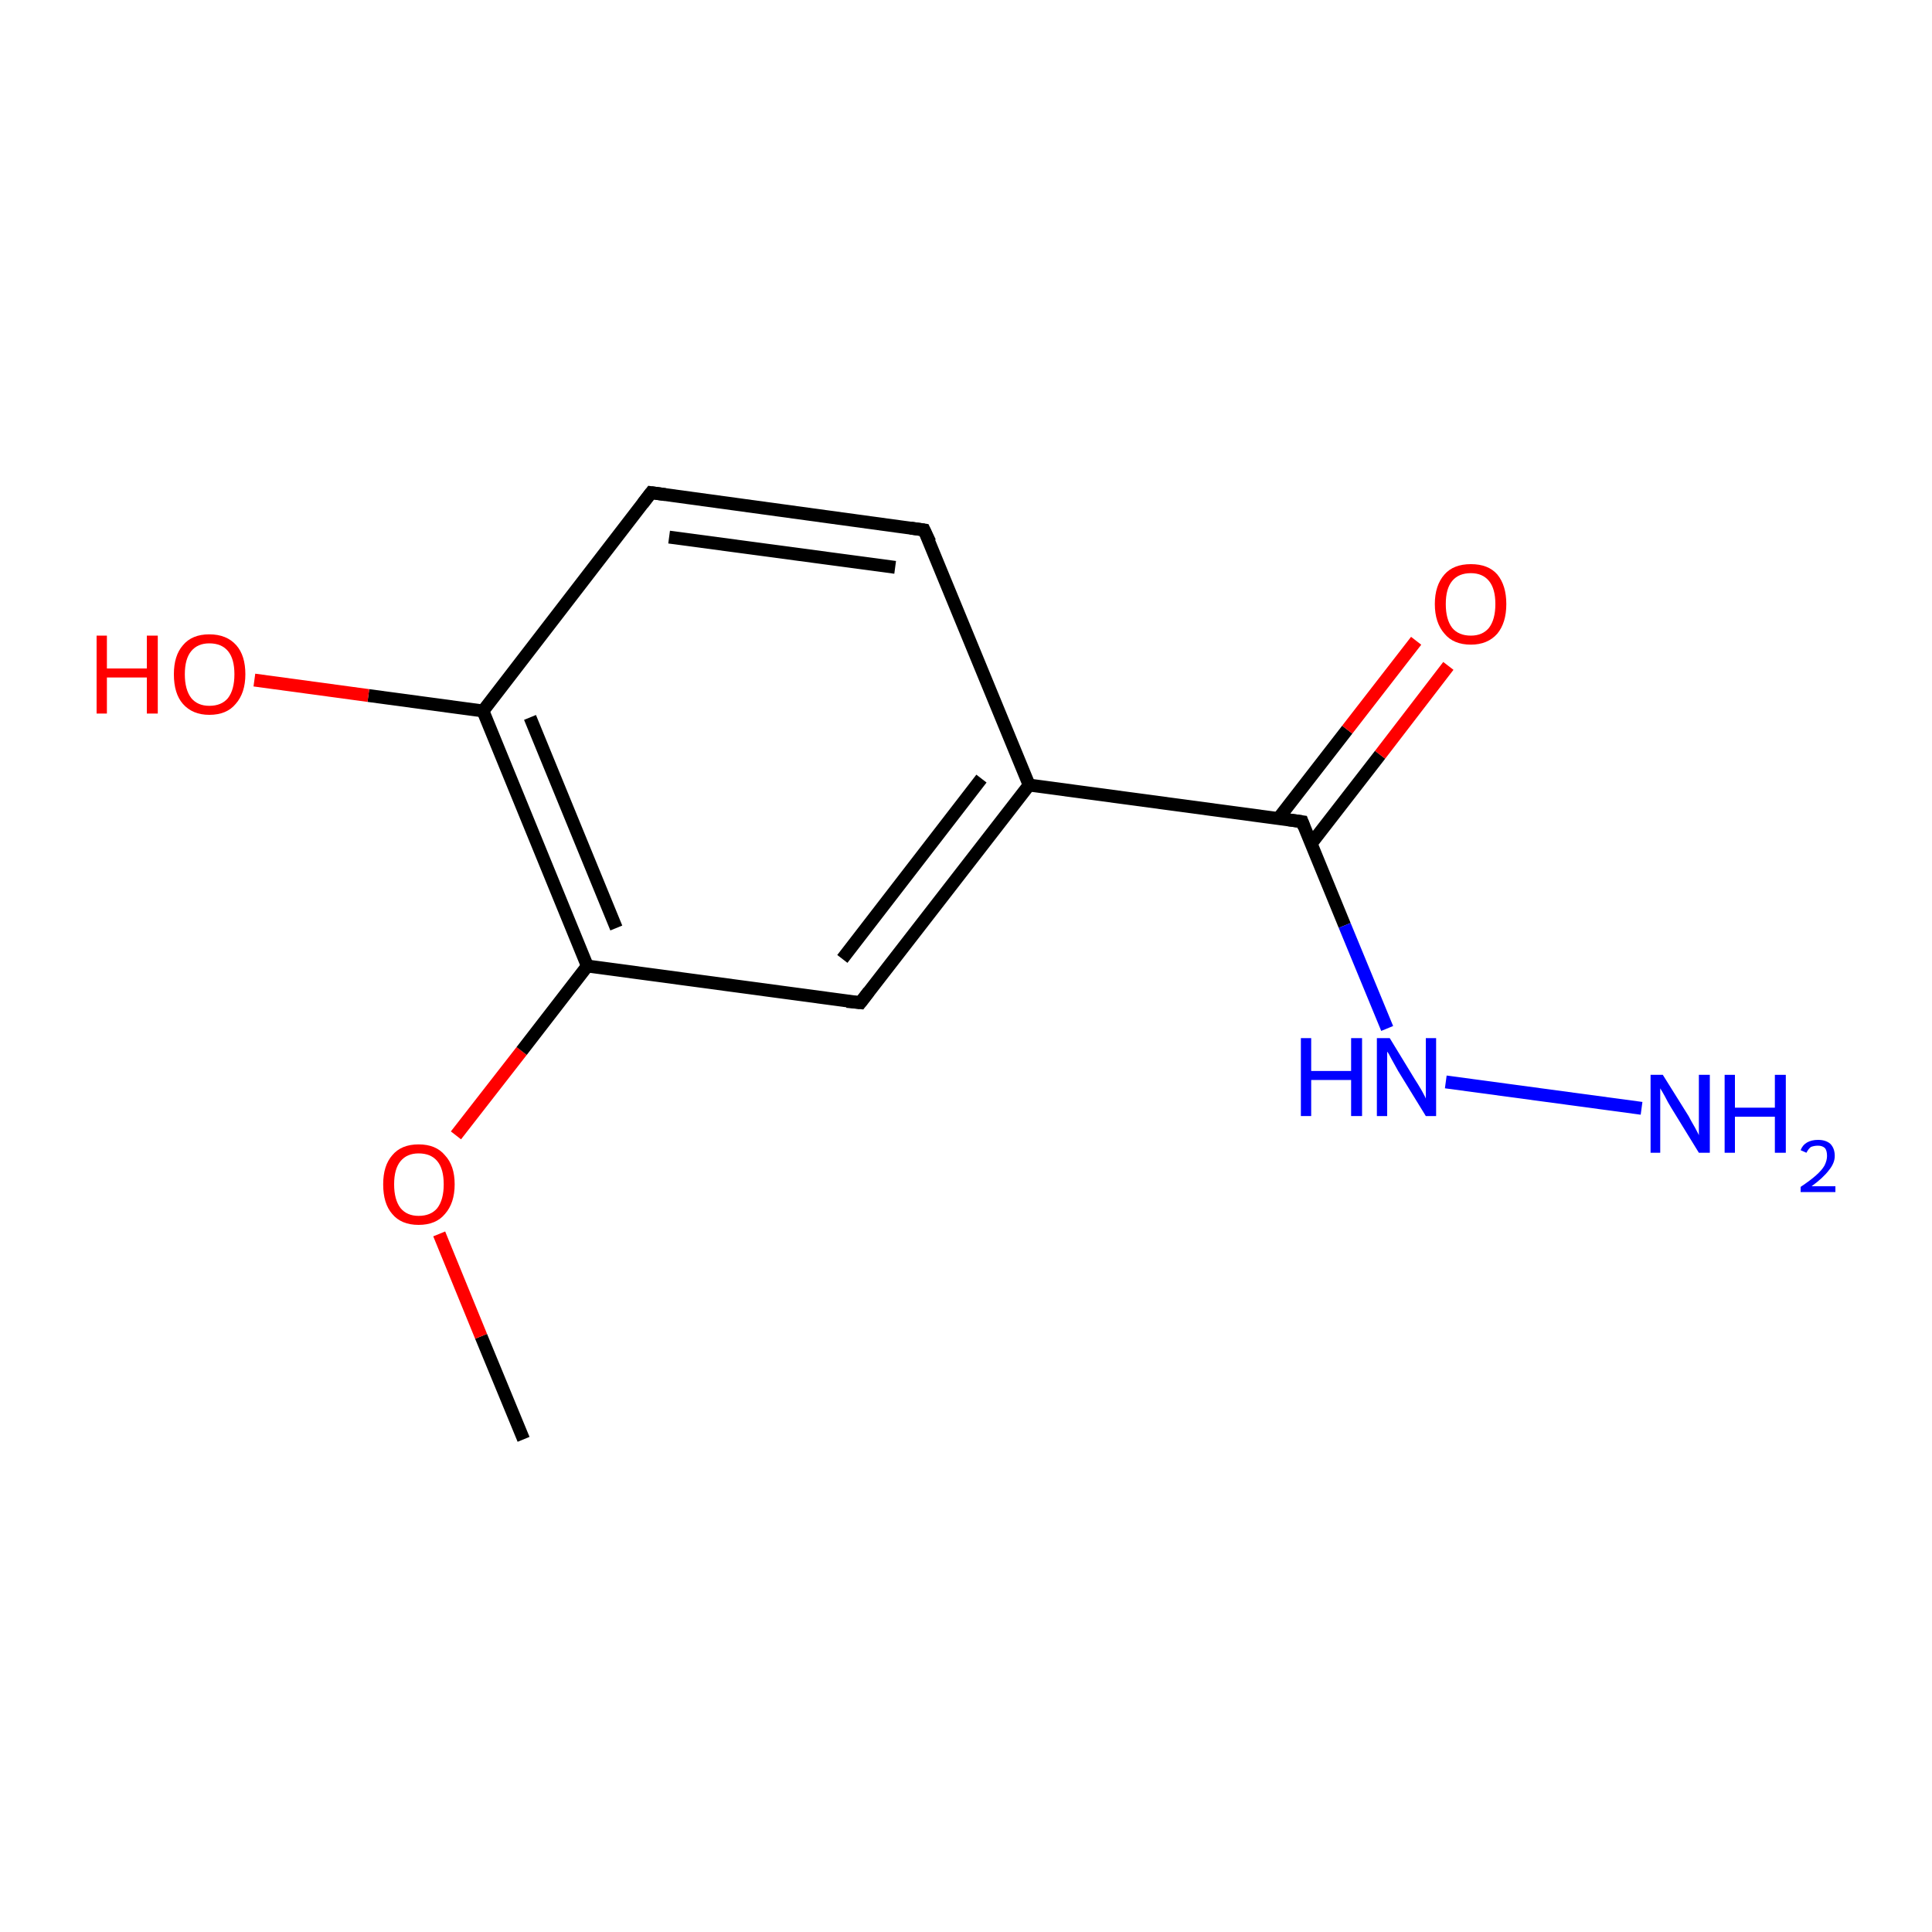 <?xml version='1.0' encoding='iso-8859-1'?>
<svg version='1.1' baseProfile='full'
              xmlns='http://www.w3.org/2000/svg'
                      xmlns:rdkit='http://www.rdkit.org/xml'
                      xmlns:xlink='http://www.w3.org/1999/xlink'
                  xml:space='preserve'
width='300px' height='300px' viewBox='0 0 300 300'>
<!-- END OF HEADER -->
<rect style='opacity:1.0;fill:none;stroke:none' width='300.0' height='300.0' x='0.0' y='0.0'> </rect>
<path class='bond-0 atom-0 atom-1' d='M 81.3,223.5 L 74.7,207.5' style='fill:none;fill-rule:evenodd;stroke:#000000;stroke-width:2.0px;stroke-linecap:butt;stroke-linejoin:miter;stroke-opacity:1' />
<path class='bond-0 atom-0 atom-1' d='M 74.7,207.5 L 68.2,191.6' style='fill:none;fill-rule:evenodd;stroke:#FF0000;stroke-width:2.0px;stroke-linecap:butt;stroke-linejoin:miter;stroke-opacity:1' />
<path class='bond-1 atom-1 atom-2' d='M 70.8,176.3 L 81.0,163.2' style='fill:none;fill-rule:evenodd;stroke:#FF0000;stroke-width:2.0px;stroke-linecap:butt;stroke-linejoin:miter;stroke-opacity:1' />
<path class='bond-1 atom-1 atom-2' d='M 81.0,163.2 L 91.2,150.0' style='fill:none;fill-rule:evenodd;stroke:#000000;stroke-width:2.0px;stroke-linecap:butt;stroke-linejoin:miter;stroke-opacity:1' />
<path class='bond-2 atom-2 atom-3' d='M 91.2,150.0 L 75.0,110.4' style='fill:none;fill-rule:evenodd;stroke:#000000;stroke-width:2.0px;stroke-linecap:butt;stroke-linejoin:miter;stroke-opacity:1' />
<path class='bond-2 atom-2 atom-3' d='M 95.7,144.1 L 82.3,111.4' style='fill:none;fill-rule:evenodd;stroke:#000000;stroke-width:2.0px;stroke-linecap:butt;stroke-linejoin:miter;stroke-opacity:1' />
<path class='bond-3 atom-3 atom-4' d='M 75.0,110.4 L 101.1,76.5' style='fill:none;fill-rule:evenodd;stroke:#000000;stroke-width:2.0px;stroke-linecap:butt;stroke-linejoin:miter;stroke-opacity:1' />
<path class='bond-4 atom-4 atom-5' d='M 101.1,76.5 L 143.5,82.3' style='fill:none;fill-rule:evenodd;stroke:#000000;stroke-width:2.0px;stroke-linecap:butt;stroke-linejoin:miter;stroke-opacity:1' />
<path class='bond-4 atom-4 atom-5' d='M 103.9,83.4 L 139.0,88.1' style='fill:none;fill-rule:evenodd;stroke:#000000;stroke-width:2.0px;stroke-linecap:butt;stroke-linejoin:miter;stroke-opacity:1' />
<path class='bond-5 atom-5 atom-6' d='M 143.5,82.3 L 159.8,121.9' style='fill:none;fill-rule:evenodd;stroke:#000000;stroke-width:2.0px;stroke-linecap:butt;stroke-linejoin:miter;stroke-opacity:1' />
<path class='bond-6 atom-6 atom-7' d='M 159.8,121.9 L 133.6,155.7' style='fill:none;fill-rule:evenodd;stroke:#000000;stroke-width:2.0px;stroke-linecap:butt;stroke-linejoin:miter;stroke-opacity:1' />
<path class='bond-6 atom-6 atom-7' d='M 152.4,120.9 L 130.8,148.9' style='fill:none;fill-rule:evenodd;stroke:#000000;stroke-width:2.0px;stroke-linecap:butt;stroke-linejoin:miter;stroke-opacity:1' />
<path class='bond-7 atom-6 atom-8' d='M 159.8,121.9 L 202.2,127.6' style='fill:none;fill-rule:evenodd;stroke:#000000;stroke-width:2.0px;stroke-linecap:butt;stroke-linejoin:miter;stroke-opacity:1' />
<path class='bond-8 atom-8 atom-9' d='M 203.6,131.0 L 214.3,117.2' style='fill:none;fill-rule:evenodd;stroke:#000000;stroke-width:2.0px;stroke-linecap:butt;stroke-linejoin:miter;stroke-opacity:1' />
<path class='bond-8 atom-8 atom-9' d='M 214.3,117.2 L 224.9,103.4' style='fill:none;fill-rule:evenodd;stroke:#FF0000;stroke-width:2.0px;stroke-linecap:butt;stroke-linejoin:miter;stroke-opacity:1' />
<path class='bond-8 atom-8 atom-9' d='M 198.5,127.1 L 209.2,113.3' style='fill:none;fill-rule:evenodd;stroke:#000000;stroke-width:2.0px;stroke-linecap:butt;stroke-linejoin:miter;stroke-opacity:1' />
<path class='bond-8 atom-8 atom-9' d='M 209.2,113.3 L 219.9,99.5' style='fill:none;fill-rule:evenodd;stroke:#FF0000;stroke-width:2.0px;stroke-linecap:butt;stroke-linejoin:miter;stroke-opacity:1' />
<path class='bond-9 atom-8 atom-10' d='M 202.2,127.6 L 208.8,143.7' style='fill:none;fill-rule:evenodd;stroke:#000000;stroke-width:2.0px;stroke-linecap:butt;stroke-linejoin:miter;stroke-opacity:1' />
<path class='bond-9 atom-8 atom-10' d='M 208.8,143.7 L 215.4,159.7' style='fill:none;fill-rule:evenodd;stroke:#0000FF;stroke-width:2.0px;stroke-linecap:butt;stroke-linejoin:miter;stroke-opacity:1' />
<path class='bond-10 atom-10 atom-11' d='M 224.5,168.0 L 254.9,172.1' style='fill:none;fill-rule:evenodd;stroke:#0000FF;stroke-width:2.0px;stroke-linecap:butt;stroke-linejoin:miter;stroke-opacity:1' />
<path class='bond-11 atom-3 atom-12' d='M 75.0,110.4 L 57.2,108.0' style='fill:none;fill-rule:evenodd;stroke:#000000;stroke-width:2.0px;stroke-linecap:butt;stroke-linejoin:miter;stroke-opacity:1' />
<path class='bond-11 atom-3 atom-12' d='M 57.2,108.0 L 39.5,105.6' style='fill:none;fill-rule:evenodd;stroke:#FF0000;stroke-width:2.0px;stroke-linecap:butt;stroke-linejoin:miter;stroke-opacity:1' />
<path class='bond-12 atom-7 atom-2' d='M 133.6,155.7 L 91.2,150.0' style='fill:none;fill-rule:evenodd;stroke:#000000;stroke-width:2.0px;stroke-linecap:butt;stroke-linejoin:miter;stroke-opacity:1' />
<path d='M 99.8,78.2 L 101.1,76.5 L 103.3,76.8' style='fill:none;stroke:#000000;stroke-width:2.0px;stroke-linecap:butt;stroke-linejoin:miter;stroke-miterlimit:10;stroke-opacity:1;' />
<path d='M 141.4,82.0 L 143.5,82.3 L 144.4,84.2' style='fill:none;stroke:#000000;stroke-width:2.0px;stroke-linecap:butt;stroke-linejoin:miter;stroke-miterlimit:10;stroke-opacity:1;' />
<path d='M 134.9,154.0 L 133.6,155.7 L 131.5,155.5' style='fill:none;stroke:#000000;stroke-width:2.0px;stroke-linecap:butt;stroke-linejoin:miter;stroke-miterlimit:10;stroke-opacity:1;' />
<path d='M 200.1,127.3 L 202.2,127.6 L 202.5,128.4' style='fill:none;stroke:#000000;stroke-width:2.0px;stroke-linecap:butt;stroke-linejoin:miter;stroke-miterlimit:10;stroke-opacity:1;' />
<path class='atom-1' d='M 59.5 183.9
Q 59.5 181.0, 60.9 179.4
Q 62.3 177.7, 65.0 177.7
Q 67.7 177.7, 69.1 179.4
Q 70.6 181.0, 70.6 183.9
Q 70.6 186.8, 69.1 188.5
Q 67.7 190.2, 65.0 190.2
Q 62.3 190.2, 60.9 188.5
Q 59.5 186.9, 59.5 183.9
M 65.0 188.8
Q 66.9 188.8, 67.9 187.6
Q 68.9 186.3, 68.9 183.9
Q 68.9 181.5, 67.9 180.3
Q 66.9 179.1, 65.0 179.1
Q 63.2 179.1, 62.2 180.3
Q 61.2 181.5, 61.2 183.9
Q 61.2 186.3, 62.2 187.6
Q 63.2 188.8, 65.0 188.8
' fill='#FF0000'/>
<path class='atom-9' d='M 222.8 93.8
Q 222.8 90.9, 224.3 89.2
Q 225.7 87.6, 228.4 87.6
Q 231.1 87.6, 232.5 89.2
Q 233.9 90.9, 233.9 93.8
Q 233.9 96.7, 232.5 98.4
Q 231.0 100.1, 228.4 100.1
Q 225.7 100.1, 224.3 98.4
Q 222.8 96.7, 222.8 93.8
M 228.4 98.7
Q 230.2 98.7, 231.2 97.5
Q 232.2 96.2, 232.2 93.8
Q 232.2 91.4, 231.2 90.2
Q 230.2 89.0, 228.4 89.0
Q 226.5 89.0, 225.5 90.2
Q 224.5 91.4, 224.5 93.8
Q 224.5 96.2, 225.5 97.5
Q 226.5 98.7, 228.4 98.7
' fill='#FF0000'/>
<path class='atom-10' d='M 202.0 161.2
L 203.6 161.2
L 203.6 166.3
L 209.8 166.3
L 209.8 161.2
L 211.5 161.2
L 211.5 173.3
L 209.8 173.3
L 209.8 167.7
L 203.6 167.7
L 203.6 173.3
L 202.0 173.3
L 202.0 161.2
' fill='#0000FF'/>
<path class='atom-10' d='M 215.8 161.2
L 219.7 167.6
Q 220.1 168.2, 220.8 169.4
Q 221.4 170.5, 221.4 170.6
L 221.4 161.2
L 223.0 161.2
L 223.0 173.3
L 221.4 173.3
L 217.1 166.3
Q 216.6 165.4, 216.1 164.5
Q 215.6 163.5, 215.4 163.3
L 215.4 173.3
L 213.8 173.3
L 213.8 161.2
L 215.8 161.2
' fill='#0000FF'/>
<path class='atom-11' d='M 258.2 166.9
L 262.2 173.3
Q 262.5 173.9, 263.2 175.1
Q 263.8 176.2, 263.8 176.3
L 263.8 166.9
L 265.5 166.9
L 265.5 179.0
L 263.8 179.0
L 259.5 172.0
Q 259.0 171.2, 258.5 170.2
Q 258.0 169.3, 257.8 169.0
L 257.8 179.0
L 256.3 179.0
L 256.3 166.9
L 258.2 166.9
' fill='#0000FF'/>
<path class='atom-11' d='M 267.8 166.9
L 269.4 166.9
L 269.4 172.0
L 275.6 172.0
L 275.6 166.9
L 277.3 166.9
L 277.3 179.0
L 275.6 179.0
L 275.6 173.4
L 269.4 173.4
L 269.4 179.0
L 267.8 179.0
L 267.8 166.9
' fill='#0000FF'/>
<path class='atom-11' d='M 279.6 178.6
Q 279.9 177.8, 280.6 177.4
Q 281.3 177.0, 282.3 177.0
Q 283.5 177.0, 284.2 177.6
Q 284.9 178.3, 284.9 179.5
Q 284.9 180.6, 284.0 181.7
Q 283.1 182.9, 281.3 184.2
L 285.0 184.2
L 285.0 185.1
L 279.6 185.1
L 279.6 184.3
Q 281.1 183.3, 282.0 182.5
Q 282.9 181.7, 283.3 181.0
Q 283.7 180.2, 283.7 179.5
Q 283.7 178.7, 283.4 178.3
Q 283.0 177.9, 282.3 177.9
Q 281.7 177.9, 281.2 178.1
Q 280.8 178.4, 280.5 179.0
L 279.6 178.6
' fill='#0000FF'/>
<path class='atom-12' d='M 15.0 98.7
L 16.6 98.7
L 16.6 103.8
L 22.8 103.8
L 22.8 98.7
L 24.5 98.7
L 24.5 110.8
L 22.8 110.8
L 22.8 105.2
L 16.6 105.2
L 16.6 110.8
L 15.0 110.8
L 15.0 98.7
' fill='#FF0000'/>
<path class='atom-12' d='M 27.0 104.7
Q 27.0 101.8, 28.4 100.2
Q 29.8 98.5, 32.5 98.5
Q 35.2 98.5, 36.7 100.2
Q 38.1 101.8, 38.1 104.7
Q 38.1 107.6, 36.6 109.3
Q 35.2 111.0, 32.5 111.0
Q 29.9 111.0, 28.4 109.3
Q 27.0 107.7, 27.0 104.7
M 32.5 109.6
Q 34.4 109.6, 35.4 108.4
Q 36.4 107.1, 36.4 104.7
Q 36.4 102.3, 35.4 101.1
Q 34.4 99.9, 32.5 99.9
Q 30.7 99.9, 29.7 101.1
Q 28.7 102.3, 28.7 104.7
Q 28.7 107.1, 29.7 108.4
Q 30.7 109.6, 32.5 109.6
' fill='#FF0000'/>
</svg>
